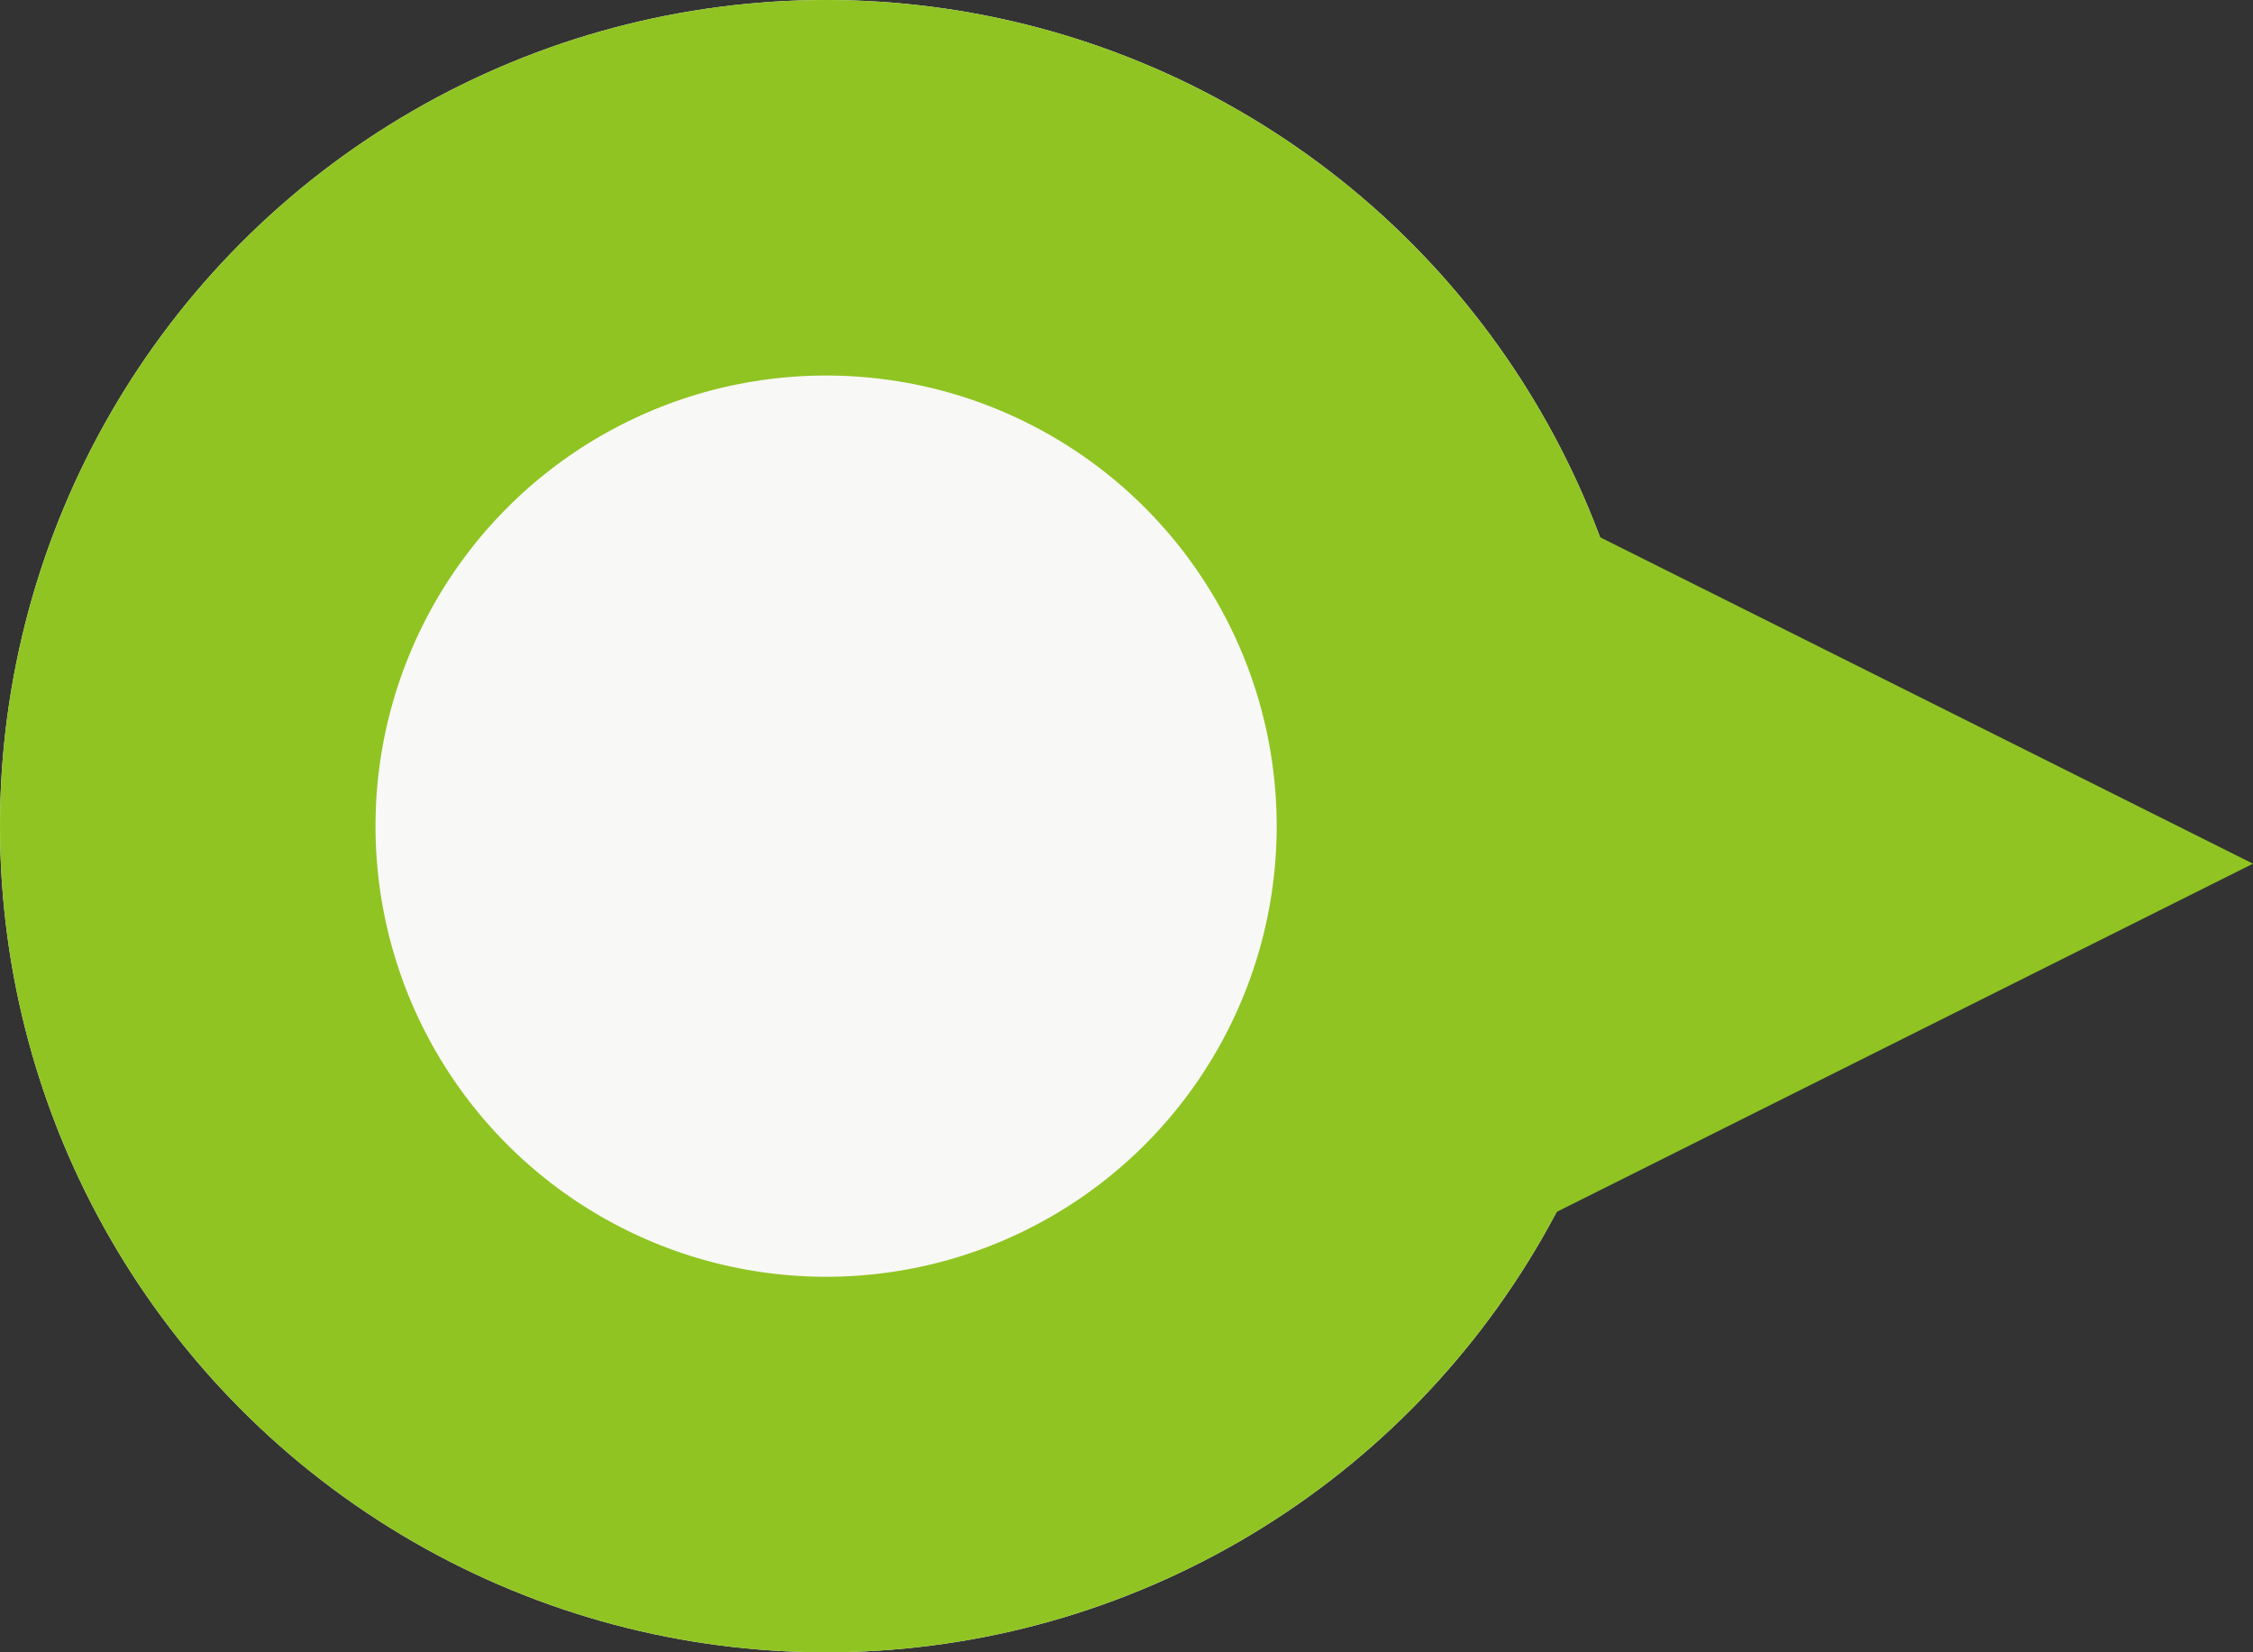 <svg xmlns="http://www.w3.org/2000/svg" width="30" height="22" viewBox="0 0 30 22">
  <rect x="0" y="0" width="30" height="22" fill="#333333" stroke="none"/>
  <g id="グループ_12674" data-name="グループ 12674" transform="translate(-231 -2803)">
    <g id="楕円形_252" data-name="楕円形 252" transform="translate(231 2803)" fill="#f8f8f6" stroke="#90c422" stroke-width="5">
      <circle cx="11" cy="11" r="11" stroke="none"/>
      <circle cx="11" cy="11" r="8.5" fill="none"/>
    </g>
    <path id="多角形_3" data-name="多角形 3" d="M5.5,0,11,11H0Z" transform="translate(261 2809) rotate(90)" fill="#90c422"/>
  </g>
</svg>
